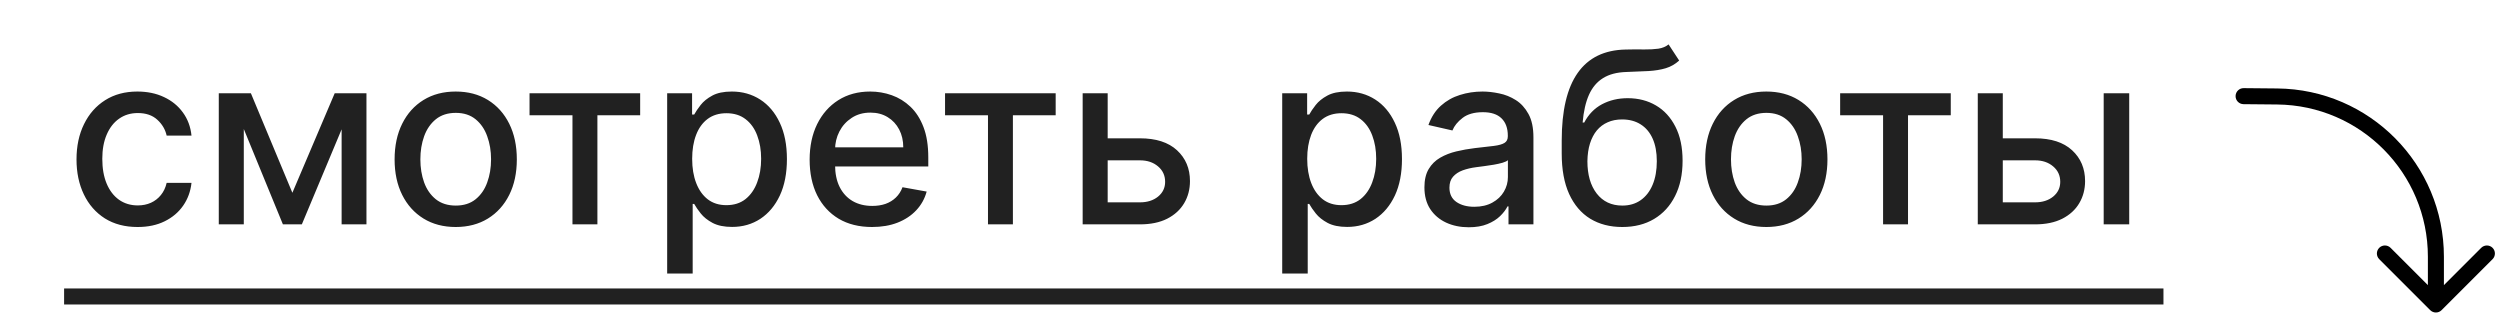 <?xml version="1.0" encoding="UTF-8"?> <svg xmlns="http://www.w3.org/2000/svg" width="156" height="20" viewBox="0 0 156 20" fill="none"><path d="M8.588 14.165C7.796 14.165 7.114 13.986 6.542 13.627C5.974 13.265 5.537 12.766 5.232 12.13C4.927 11.495 4.774 10.767 4.774 9.946C4.774 9.115 4.93 8.382 5.243 7.746C5.555 7.107 5.996 6.608 6.564 6.25C7.132 5.891 7.801 5.712 8.572 5.712C9.193 5.712 9.747 5.827 10.234 6.058C10.72 6.285 11.113 6.605 11.411 7.017C11.713 7.429 11.892 7.91 11.949 8.46H10.399C10.314 8.077 10.118 7.746 9.813 7.469C9.511 7.192 9.106 7.054 8.598 7.054C8.155 7.054 7.766 7.171 7.432 7.406C7.102 7.636 6.844 7.967 6.66 8.396C6.475 8.822 6.383 9.327 6.383 9.909C6.383 10.506 6.473 11.021 6.654 11.454C6.835 11.887 7.091 12.223 7.421 12.461C7.755 12.698 8.148 12.818 8.598 12.818C8.9 12.818 9.174 12.762 9.419 12.652C9.667 12.539 9.875 12.377 10.042 12.168C10.213 11.958 10.332 11.706 10.399 11.411H11.949C11.892 11.94 11.72 12.413 11.432 12.828C11.145 13.244 10.759 13.57 10.276 13.808C9.797 14.046 9.234 14.165 8.588 14.165ZM18.244 12.029L20.886 5.818H22.26L18.835 14H17.653L14.297 5.818H15.655L18.244 12.029ZM15.213 5.818V14H13.652V5.818H15.213ZM21.317 14V5.818H22.867V14H21.317ZM28.436 14.165C27.669 14.165 27 13.989 26.428 13.638C25.857 13.286 25.413 12.794 25.097 12.162C24.781 11.53 24.623 10.791 24.623 9.946C24.623 9.098 24.781 8.355 25.097 7.72C25.413 7.084 25.857 6.591 26.428 6.239C27 5.887 27.669 5.712 28.436 5.712C29.203 5.712 29.873 5.887 30.445 6.239C31.016 6.591 31.46 7.084 31.776 7.72C32.092 8.355 32.25 9.098 32.25 9.946C32.25 10.791 32.092 11.53 31.776 12.162C31.46 12.794 31.016 13.286 30.445 13.638C29.873 13.989 29.203 14.165 28.436 14.165ZM28.442 12.828C28.939 12.828 29.351 12.697 29.678 12.434C30.004 12.171 30.246 11.821 30.402 11.385C30.562 10.948 30.642 10.467 30.642 9.941C30.642 9.419 30.562 8.94 30.402 8.503C30.246 8.062 30.004 7.709 29.678 7.443C29.351 7.176 28.939 7.043 28.442 7.043C27.941 7.043 27.526 7.176 27.195 7.443C26.869 7.709 26.625 8.062 26.466 8.503C26.309 8.94 26.231 9.419 26.231 9.941C26.231 10.467 26.309 10.948 26.466 11.385C26.625 11.821 26.869 12.171 27.195 12.434C27.526 12.697 27.941 12.828 28.442 12.828ZM33.043 7.192V5.818H39.946V7.192H37.278V14H35.722V7.192H33.043ZM41.631 17.068V5.818H43.186V7.145H43.319C43.412 6.974 43.545 6.777 43.719 6.553C43.893 6.33 44.134 6.134 44.443 5.967C44.752 5.797 45.161 5.712 45.668 5.712C46.329 5.712 46.918 5.879 47.437 6.212C47.955 6.546 48.362 7.027 48.657 7.656C48.955 8.284 49.104 9.041 49.104 9.925C49.104 10.809 48.957 11.568 48.662 12.2C48.367 12.828 47.962 13.313 47.447 13.654C46.933 13.991 46.345 14.16 45.684 14.16C45.187 14.16 44.781 14.076 44.465 13.909C44.152 13.742 43.907 13.547 43.729 13.323C43.552 13.1 43.415 12.901 43.319 12.727H43.223V17.068H41.631ZM43.191 9.909C43.191 10.484 43.275 10.989 43.442 11.422C43.609 11.855 43.85 12.194 44.166 12.439C44.482 12.681 44.869 12.802 45.328 12.802C45.803 12.802 46.201 12.675 46.521 12.423C46.84 12.168 47.082 11.821 47.245 11.385C47.412 10.948 47.495 10.456 47.495 9.909C47.495 9.369 47.414 8.885 47.25 8.455C47.091 8.025 46.849 7.686 46.526 7.438C46.206 7.189 45.807 7.065 45.328 7.065C44.866 7.065 44.475 7.184 44.156 7.422C43.84 7.659 43.6 7.991 43.437 8.418C43.273 8.844 43.191 9.341 43.191 9.909ZM54.415 14.165C53.609 14.165 52.914 13.993 52.332 13.648C51.753 13.3 51.306 12.812 50.99 12.184C50.677 11.552 50.521 10.811 50.521 9.962C50.521 9.124 50.677 8.386 50.99 7.746C51.306 7.107 51.746 6.608 52.311 6.25C52.879 5.891 53.543 5.712 54.303 5.712C54.765 5.712 55.212 5.788 55.645 5.941C56.078 6.093 56.467 6.333 56.812 6.66C57.156 6.987 57.428 7.411 57.627 7.933C57.826 8.451 57.925 9.082 57.925 9.824V10.389H51.421V9.195H56.364C56.364 8.776 56.279 8.405 56.109 8.082C55.938 7.755 55.699 7.498 55.39 7.31C55.084 7.121 54.725 7.027 54.314 7.027C53.866 7.027 53.475 7.137 53.142 7.358C52.812 7.574 52.556 7.858 52.375 8.21C52.197 8.558 52.108 8.936 52.108 9.344V10.277C52.108 10.823 52.204 11.289 52.396 11.672C52.591 12.056 52.863 12.349 53.211 12.551C53.559 12.75 53.966 12.849 54.431 12.849C54.733 12.849 55.008 12.807 55.256 12.722C55.505 12.633 55.72 12.501 55.901 12.327C56.082 12.153 56.221 11.939 56.316 11.683L57.824 11.954C57.703 12.398 57.487 12.787 57.174 13.121C56.865 13.451 56.476 13.709 56.008 13.893C55.542 14.075 55.011 14.165 54.415 14.165ZM58.971 7.192V5.818H65.874V7.192H63.205V14H61.65V7.192H58.971ZM68.757 8.631H71.133C72.134 8.631 72.905 8.879 73.445 9.376C73.984 9.874 74.254 10.515 74.254 11.299C74.254 11.811 74.133 12.271 73.892 12.679C73.65 13.087 73.297 13.411 72.832 13.648C72.367 13.883 71.8 14 71.133 14H67.558V5.818H69.119V12.626H71.133C71.591 12.626 71.967 12.507 72.262 12.269C72.557 12.027 72.704 11.72 72.704 11.347C72.704 10.953 72.557 10.632 72.262 10.383C71.967 10.131 71.591 10.005 71.133 10.005H68.757V8.631ZM80.01 17.068V5.818H81.565V7.145H81.698C81.79 6.974 81.924 6.777 82.098 6.553C82.272 6.33 82.513 6.134 82.822 5.967C83.131 5.797 83.54 5.712 84.047 5.712C84.708 5.712 85.297 5.879 85.816 6.212C86.334 6.546 86.741 7.027 87.036 7.656C87.334 8.284 87.483 9.041 87.483 9.925C87.483 10.809 87.336 11.568 87.041 12.2C86.746 12.828 86.341 13.313 85.826 13.654C85.311 13.991 84.724 14.16 84.063 14.16C83.566 14.16 83.159 14.076 82.843 13.909C82.531 13.742 82.286 13.547 82.108 13.323C81.931 13.1 81.794 12.901 81.698 12.727H81.602V17.068H80.01ZM81.57 9.909C81.57 10.484 81.654 10.989 81.821 11.422C81.988 11.855 82.229 12.194 82.545 12.439C82.861 12.681 83.248 12.802 83.706 12.802C84.182 12.802 84.58 12.675 84.9 12.423C85.219 12.168 85.461 11.821 85.624 11.385C85.791 10.948 85.874 10.456 85.874 9.909C85.874 9.369 85.793 8.885 85.629 8.455C85.469 8.025 85.228 7.686 84.905 7.438C84.585 7.189 84.186 7.065 83.706 7.065C83.245 7.065 82.854 7.184 82.534 7.422C82.218 7.659 81.979 7.991 81.815 8.418C81.652 8.844 81.57 9.341 81.57 9.909ZM91.648 14.181C91.13 14.181 90.661 14.085 90.242 13.893C89.823 13.698 89.491 13.416 89.246 13.046C89.005 12.677 88.884 12.224 88.884 11.688C88.884 11.227 88.973 10.847 89.15 10.548C89.328 10.25 89.567 10.014 89.869 9.84C90.171 9.666 90.509 9.534 90.881 9.446C91.254 9.357 91.634 9.289 92.021 9.243C92.511 9.186 92.909 9.14 93.215 9.105C93.52 9.066 93.742 9.004 93.88 8.918C94.019 8.833 94.088 8.695 94.088 8.503V8.466C94.088 8 93.957 7.64 93.694 7.384C93.435 7.129 93.048 7.001 92.533 7.001C91.996 7.001 91.574 7.12 91.265 7.358C90.96 7.592 90.748 7.853 90.631 8.141L89.134 7.8C89.312 7.303 89.571 6.901 89.912 6.596C90.256 6.287 90.652 6.063 91.1 5.925C91.547 5.783 92.018 5.712 92.511 5.712C92.838 5.712 93.184 5.751 93.55 5.829C93.919 5.903 94.264 6.042 94.584 6.244C94.907 6.447 95.171 6.736 95.377 7.113C95.583 7.485 95.686 7.97 95.686 8.567V14H94.131V12.881H94.067C93.964 13.087 93.809 13.29 93.603 13.489C93.397 13.688 93.133 13.853 92.81 13.984C92.487 14.115 92.1 14.181 91.648 14.181ZM91.995 12.903C92.435 12.903 92.811 12.816 93.124 12.642C93.44 12.468 93.68 12.24 93.843 11.96C94.01 11.676 94.093 11.372 94.093 11.049V9.994C94.037 10.051 93.927 10.104 93.763 10.154C93.603 10.2 93.421 10.241 93.215 10.277C93.009 10.309 92.808 10.339 92.613 10.367C92.417 10.392 92.254 10.413 92.123 10.431C91.814 10.47 91.531 10.536 91.276 10.628C91.023 10.72 90.821 10.854 90.668 11.028C90.519 11.198 90.445 11.425 90.445 11.71C90.445 12.104 90.59 12.402 90.881 12.604C91.173 12.803 91.544 12.903 91.995 12.903ZM104.12 2.771L104.78 3.778C104.535 4.002 104.256 4.162 103.944 4.257C103.635 4.35 103.278 4.408 102.873 4.433C102.468 4.455 102.005 4.474 101.483 4.492C100.893 4.51 100.409 4.637 100.029 4.875C99.649 5.11 99.356 5.458 99.15 5.919C98.947 6.377 98.816 6.953 98.756 7.645H98.857C99.123 7.137 99.493 6.757 99.965 6.505C100.441 6.253 100.975 6.127 101.568 6.127C102.229 6.127 102.816 6.278 103.331 6.58C103.846 6.882 104.251 7.324 104.546 7.906C104.844 8.485 104.993 9.194 104.993 10.032C104.993 10.88 104.837 11.614 104.524 12.232C104.216 12.849 103.779 13.327 103.214 13.664C102.653 13.998 101.991 14.165 101.227 14.165C100.464 14.165 99.798 13.993 99.23 13.648C98.665 13.3 98.227 12.786 97.914 12.104C97.605 11.422 97.451 10.58 97.451 9.579V8.769C97.451 6.898 97.784 5.49 98.452 4.545C99.12 3.6 100.117 3.116 101.446 3.091C101.875 3.08 102.259 3.078 102.596 3.086C102.934 3.089 103.228 3.073 103.48 3.038C103.736 2.999 103.949 2.91 104.12 2.771ZM101.233 12.828C101.676 12.828 102.058 12.716 102.378 12.492C102.701 12.265 102.95 11.944 103.124 11.528C103.298 11.113 103.385 10.623 103.385 10.058C103.385 9.504 103.298 9.034 103.124 8.647C102.95 8.26 102.701 7.965 102.378 7.762C102.055 7.556 101.668 7.453 101.217 7.453C100.883 7.453 100.584 7.512 100.322 7.629C100.059 7.743 99.833 7.912 99.645 8.135C99.46 8.359 99.317 8.632 99.214 8.956C99.114 9.275 99.061 9.643 99.054 10.058C99.054 10.903 99.248 11.576 99.635 12.077C100.025 12.578 100.558 12.828 101.233 12.828ZM110.219 14.165C109.452 14.165 108.782 13.989 108.211 13.638C107.639 13.286 107.195 12.794 106.879 12.162C106.563 11.53 106.405 10.791 106.405 9.946C106.405 9.098 106.563 8.355 106.879 7.72C107.195 7.084 107.639 6.591 108.211 6.239C108.782 5.887 109.452 5.712 110.219 5.712C110.986 5.712 111.655 5.887 112.227 6.239C112.799 6.591 113.242 7.084 113.559 7.72C113.875 8.355 114.033 9.098 114.033 9.946C114.033 10.791 113.875 11.53 113.559 12.162C113.242 12.794 112.799 13.286 112.227 13.638C111.655 13.989 110.986 14.165 110.219 14.165ZM110.224 12.828C110.721 12.828 111.133 12.697 111.46 12.434C111.787 12.171 112.028 11.821 112.184 11.385C112.344 10.948 112.424 10.467 112.424 9.941C112.424 9.419 112.344 8.94 112.184 8.503C112.028 8.062 111.787 7.709 111.46 7.443C111.133 7.176 110.721 7.043 110.224 7.043C109.723 7.043 109.308 7.176 108.978 7.443C108.651 7.709 108.408 8.062 108.248 8.503C108.092 8.94 108.013 9.419 108.013 9.941C108.013 10.467 108.092 10.948 108.248 11.385C108.408 11.821 108.651 12.171 108.978 12.434C109.308 12.697 109.723 12.828 110.224 12.828ZM114.825 7.192V5.818H121.728V7.192H119.06V14H117.504V7.192H114.825ZM124.611 8.631H126.987C127.989 8.631 128.759 8.879 129.299 9.376C129.839 9.874 130.109 10.515 130.109 11.299C130.109 11.811 129.988 12.271 129.746 12.679C129.505 13.087 129.152 13.411 128.686 13.648C128.221 13.883 127.655 14 126.987 14H123.413V5.818H124.974V12.626H126.987C127.445 12.626 127.822 12.507 128.116 12.269C128.411 12.027 128.559 11.72 128.559 11.347C128.559 10.953 128.411 10.632 128.116 10.383C127.822 10.131 127.445 10.005 126.987 10.005H124.611V8.631ZM131.27 14V5.818H132.863V14H131.27Z" fill="#212121"></path><line x1="4" y1="18.5" x2="135" y2="18.5" stroke="#212121"></line><path d="M139.995 6.5C139.719 6.497 139.497 6.271 139.5 5.995C139.503 5.719 139.729 5.497 140.005 5.5L139.995 6.5ZM142.097 6.02L142.092 6.52L142.097 6.02ZM152.354 19.354C152.158 19.549 151.842 19.549 151.646 19.354L148.464 16.172C148.269 15.976 148.269 15.66 148.464 15.464C148.66 15.269 148.976 15.269 149.172 15.464L152 18.293L154.828 15.464C155.024 15.269 155.34 15.269 155.536 15.464C155.731 15.66 155.731 15.976 155.536 16.172L152.354 19.354ZM140.005 5.5L142.102 5.52L142.092 6.52L139.995 6.5L140.005 5.5ZM152.5 16.02L152.5 19L151.5 19L151.5 16.02L152.5 16.02ZM142.102 5.52C147.861 5.576 152.5 10.26 152.5 16.02L151.5 16.02C151.5 10.809 147.302 6.571 142.092 6.52L142.102 5.52Z" fill="black"></path></svg> 
